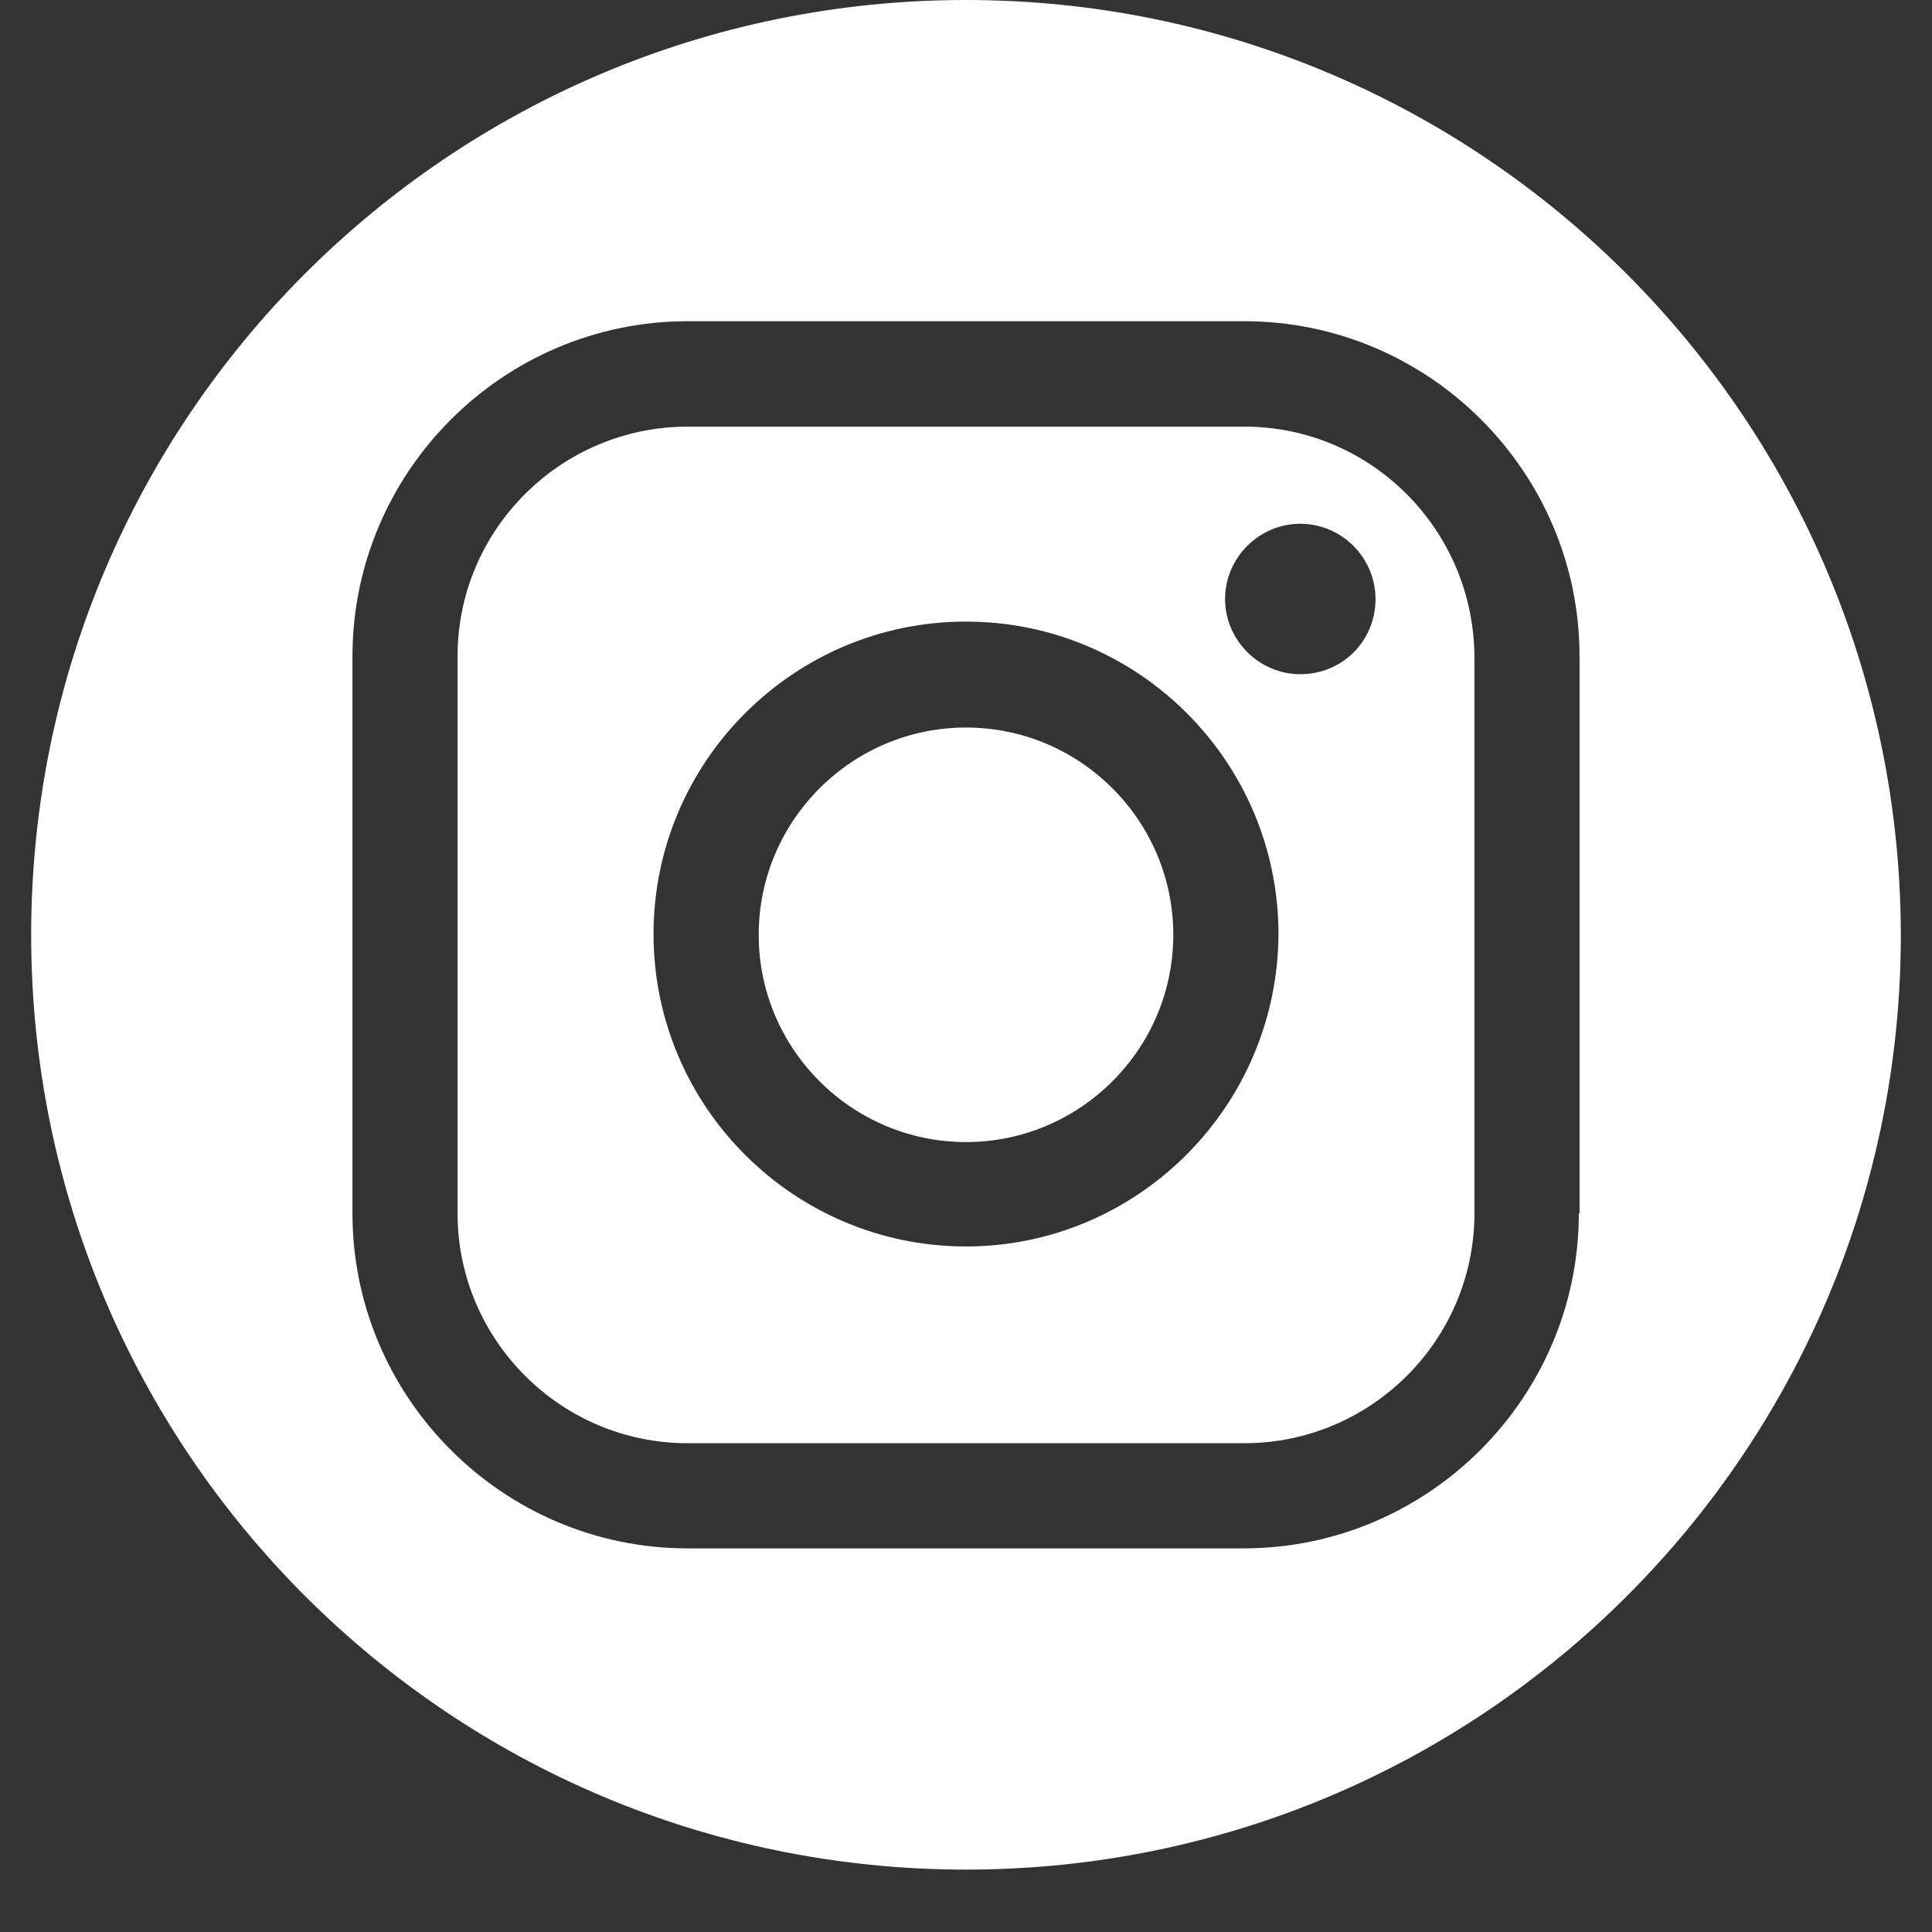 <svg xmlns="http://www.w3.org/2000/svg" xmlns:xlink="http://www.w3.org/1999/xlink" width="40" zoomAndPan="magnify" viewBox="0 0 30 30" height="40" preserveAspectRatio="xMidYMid meet" version="1.0"><rect x="0" y="0" width="30" height="30" fill="#333333" stroke="none"/><defs><clipPath id="8f2dd6aea5"><path d="M 0.484 0 L 29.516 0 L 29.516 29.031 L 0.484 29.031 Z M 0.484 0 " clip-rule="nonzero"/></clipPath></defs><path fill="#ffffff" d="M 15 11.297 C 13.227 11.297 11.781 12.742 11.781 14.516 C 11.781 16.289 13.227 17.734 15 17.734 C 16.773 17.734 18.219 16.289 18.219 14.516 C 18.219 12.742 16.773 11.297 15 11.297 Z M 15 11.297 " fill-opacity="1" fill-rule="nonzero"/><path fill="#ffffff" d="M 19.324 6.625 L 10.676 6.625 C 8.715 6.625 7.105 8.219 7.105 10.191 L 7.105 18.84 C 7.105 20.801 8.703 22.41 10.676 22.41 L 19.324 22.41 C 21.285 22.41 22.895 20.812 22.895 18.84 L 22.895 10.191 C 22.879 8.219 21.285 6.625 19.324 6.625 Z M 15 19.355 C 12.324 19.355 10.148 17.18 10.148 14.504 C 10.148 11.828 12.324 9.652 15 9.652 C 17.676 9.652 19.852 11.828 19.852 14.504 C 19.84 17.18 17.664 19.355 15 19.355 Z M 20.191 10.469 C 19.551 10.469 19.023 9.941 19.023 9.301 C 19.023 8.66 19.551 8.133 20.191 8.133 C 20.832 8.133 21.359 8.66 21.359 9.301 C 21.359 9.953 20.844 10.469 20.191 10.469 Z M 20.191 10.469 " fill-opacity="1" fill-rule="nonzero"/><g clip-path="url(#8f2dd6aea5)"><path fill="#ffffff" d="M 15 0 C 6.98 0 0.484 6.496 0.484 14.516 C 0.484 22.535 6.98 29.031 15 29.031 C 23.02 29.031 29.516 22.535 29.516 14.516 C 29.504 6.496 23.008 0 15 0 Z M 24.516 18.84 C 24.516 21.703 22.176 24.043 19.312 24.043 L 10.676 24.043 C 7.812 24.043 5.473 21.703 5.473 18.84 L 5.473 10.191 C 5.473 7.328 7.812 4.988 10.676 4.988 L 19.324 4.988 C 22.188 4.988 24.527 7.328 24.527 10.191 L 24.527 18.84 Z M 24.516 18.84 " fill-opacity="1" fill-rule="nonzero"/></g></svg>